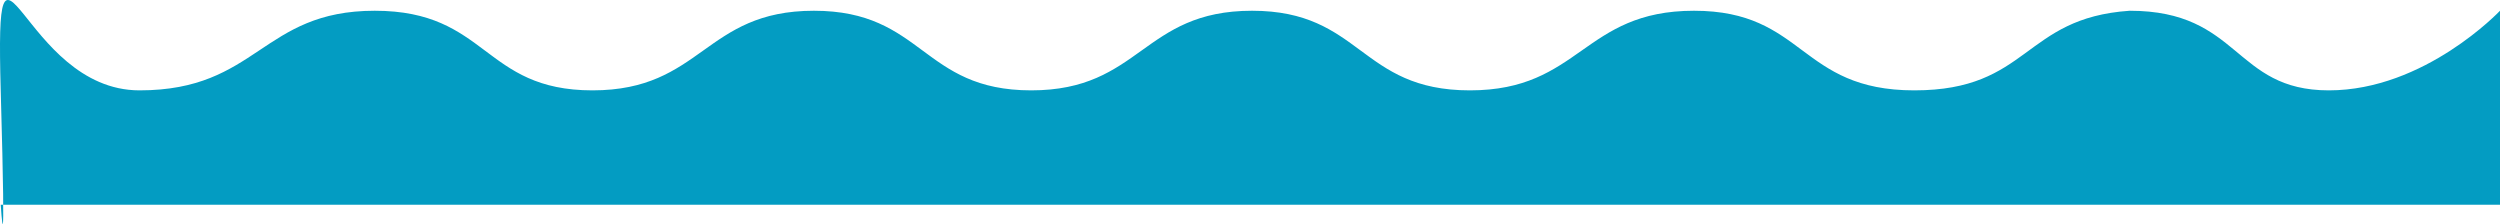 <svg xmlns="http://www.w3.org/2000/svg" width="1928.005" height="172.829" viewBox="0 0 1928.005 172.829"><path d="M-7.444,61.4c-4.4-156.8,15.8,0,107.044,0S193.663,0,280.994,0s83.259,61.4,167.929,61.4S535.091,0,619.676,0,702.79,61.4,787.261,61.4,872.975,0,957.56,0s82.831,61.4,168.04,61.4S1212.714,0,1298.4,0s80.957,61.4,169.935,61.4S1551.88,5.616,1634.4,0c85.518,0,79.93,61.4,153.6,61.4,74.034,0,132-61.4,132-61.4V149.6H-7.444S-3.044,218.2-7.444,61.4Z" transform="translate(8.005 8.289)" fill="#039cc2"></path></svg>